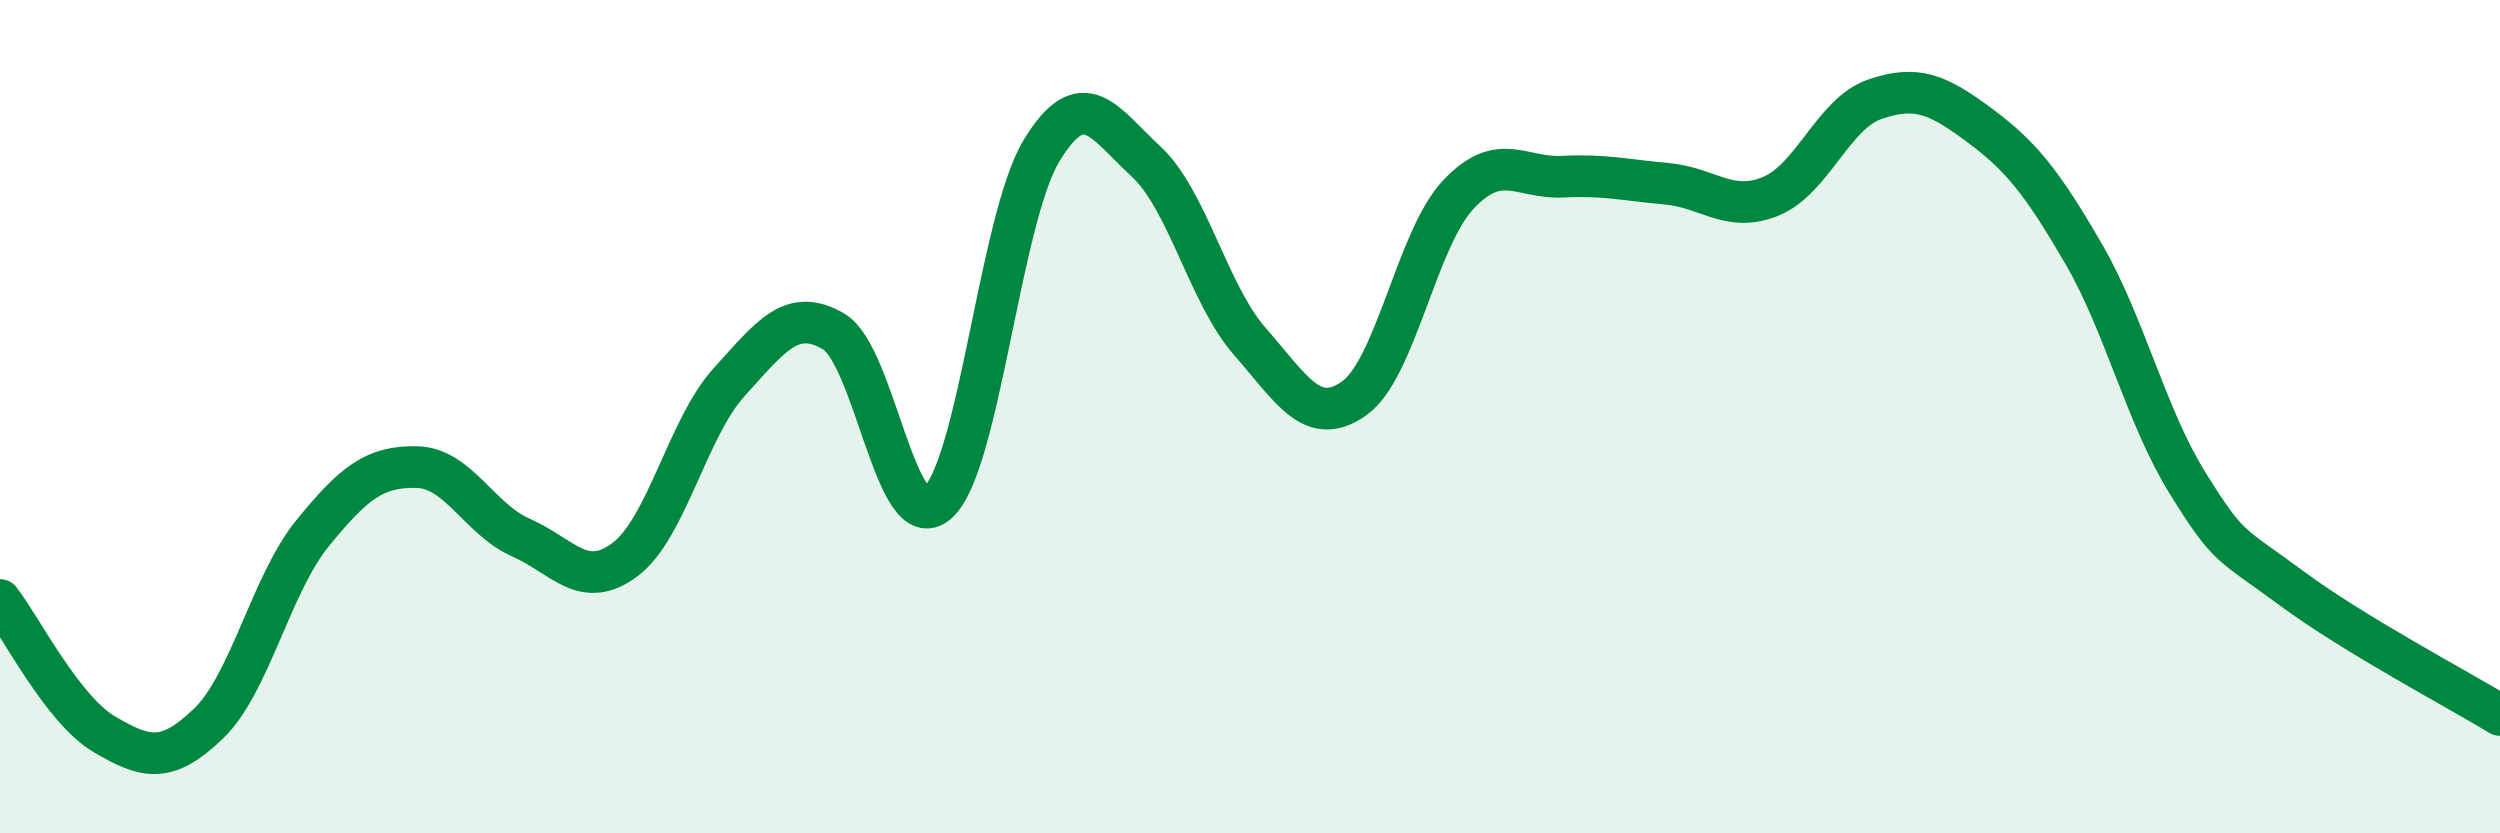 
    <svg width="60" height="20" viewBox="0 0 60 20" xmlns="http://www.w3.org/2000/svg">
      <path
        d="M 0,14.4 C 0.5,15.04 1.5,17.03 2.5,17.62 C 3.5,18.21 4,18.33 5,17.37 C 6,16.41 6.5,14.03 7.5,12.8 C 8.5,11.57 9,11.19 10,11.21 C 11,11.23 11.5,12.46 12.5,12.9 C 13.5,13.34 14,14.18 15,13.43 C 16,12.68 16.5,10.27 17.5,9.17 C 18.5,8.07 19,7.37 20,7.95 C 21,8.53 21.5,12.94 22.5,12.07 C 23.5,11.2 24,5.25 25,3.61 C 26,1.97 26.5,2.95 27.5,3.87 C 28.5,4.79 29,7.06 30,8.2 C 31,9.34 31.5,10.27 32.5,9.56 C 33.5,8.85 34,5.73 35,4.67 C 36,3.61 36.5,4.29 37.5,4.24 C 38.5,4.19 39,4.32 40,4.41 C 41,4.5 41.5,5.12 42.5,4.71 C 43.5,4.3 44,2.72 45,2.38 C 46,2.04 46.5,2.26 47.5,3 C 48.5,3.74 49,4.36 50,6.08 C 51,7.8 51.5,9.98 52.5,11.59 C 53.5,13.2 53.5,13.01 55,14.12 C 56.5,15.23 59,16.55 60,17.16L60 20L0 20Z"
        fill="#008740"
        opacity="0.1"
        stroke-linecap="round"
        stroke-linejoin="round"
      />
      <path
        d="M 0,14.4 C 0.5,15.04 1.5,17.03 2.5,17.62 C 3.5,18.21 4,18.33 5,17.37 C 6,16.41 6.5,14.03 7.5,12.8 C 8.5,11.57 9,11.19 10,11.21 C 11,11.23 11.5,12.46 12.5,12.9 C 13.5,13.34 14,14.18 15,13.43 C 16,12.68 16.5,10.27 17.5,9.17 C 18.5,8.07 19,7.37 20,7.95 C 21,8.53 21.5,12.94 22.5,12.07 C 23.5,11.2 24,5.25 25,3.61 C 26,1.97 26.5,2.95 27.5,3.87 C 28.5,4.79 29,7.06 30,8.2 C 31,9.34 31.5,10.27 32.5,9.56 C 33.5,8.85 34,5.73 35,4.67 C 36,3.61 36.5,4.29 37.5,4.24 C 38.5,4.19 39,4.32 40,4.41 C 41,4.5 41.5,5.12 42.5,4.71 C 43.5,4.3 44,2.72 45,2.38 C 46,2.04 46.5,2.26 47.5,3 C 48.5,3.74 49,4.36 50,6.08 C 51,7.8 51.5,9.98 52.5,11.59 C 53.5,13.2 53.5,13.01 55,14.12 C 56.5,15.23 59,16.55 60,17.16"
        stroke="#008740"
        stroke-width="1"
        fill="none"
        stroke-linecap="round"
        stroke-linejoin="round"
      />
    </svg>
  